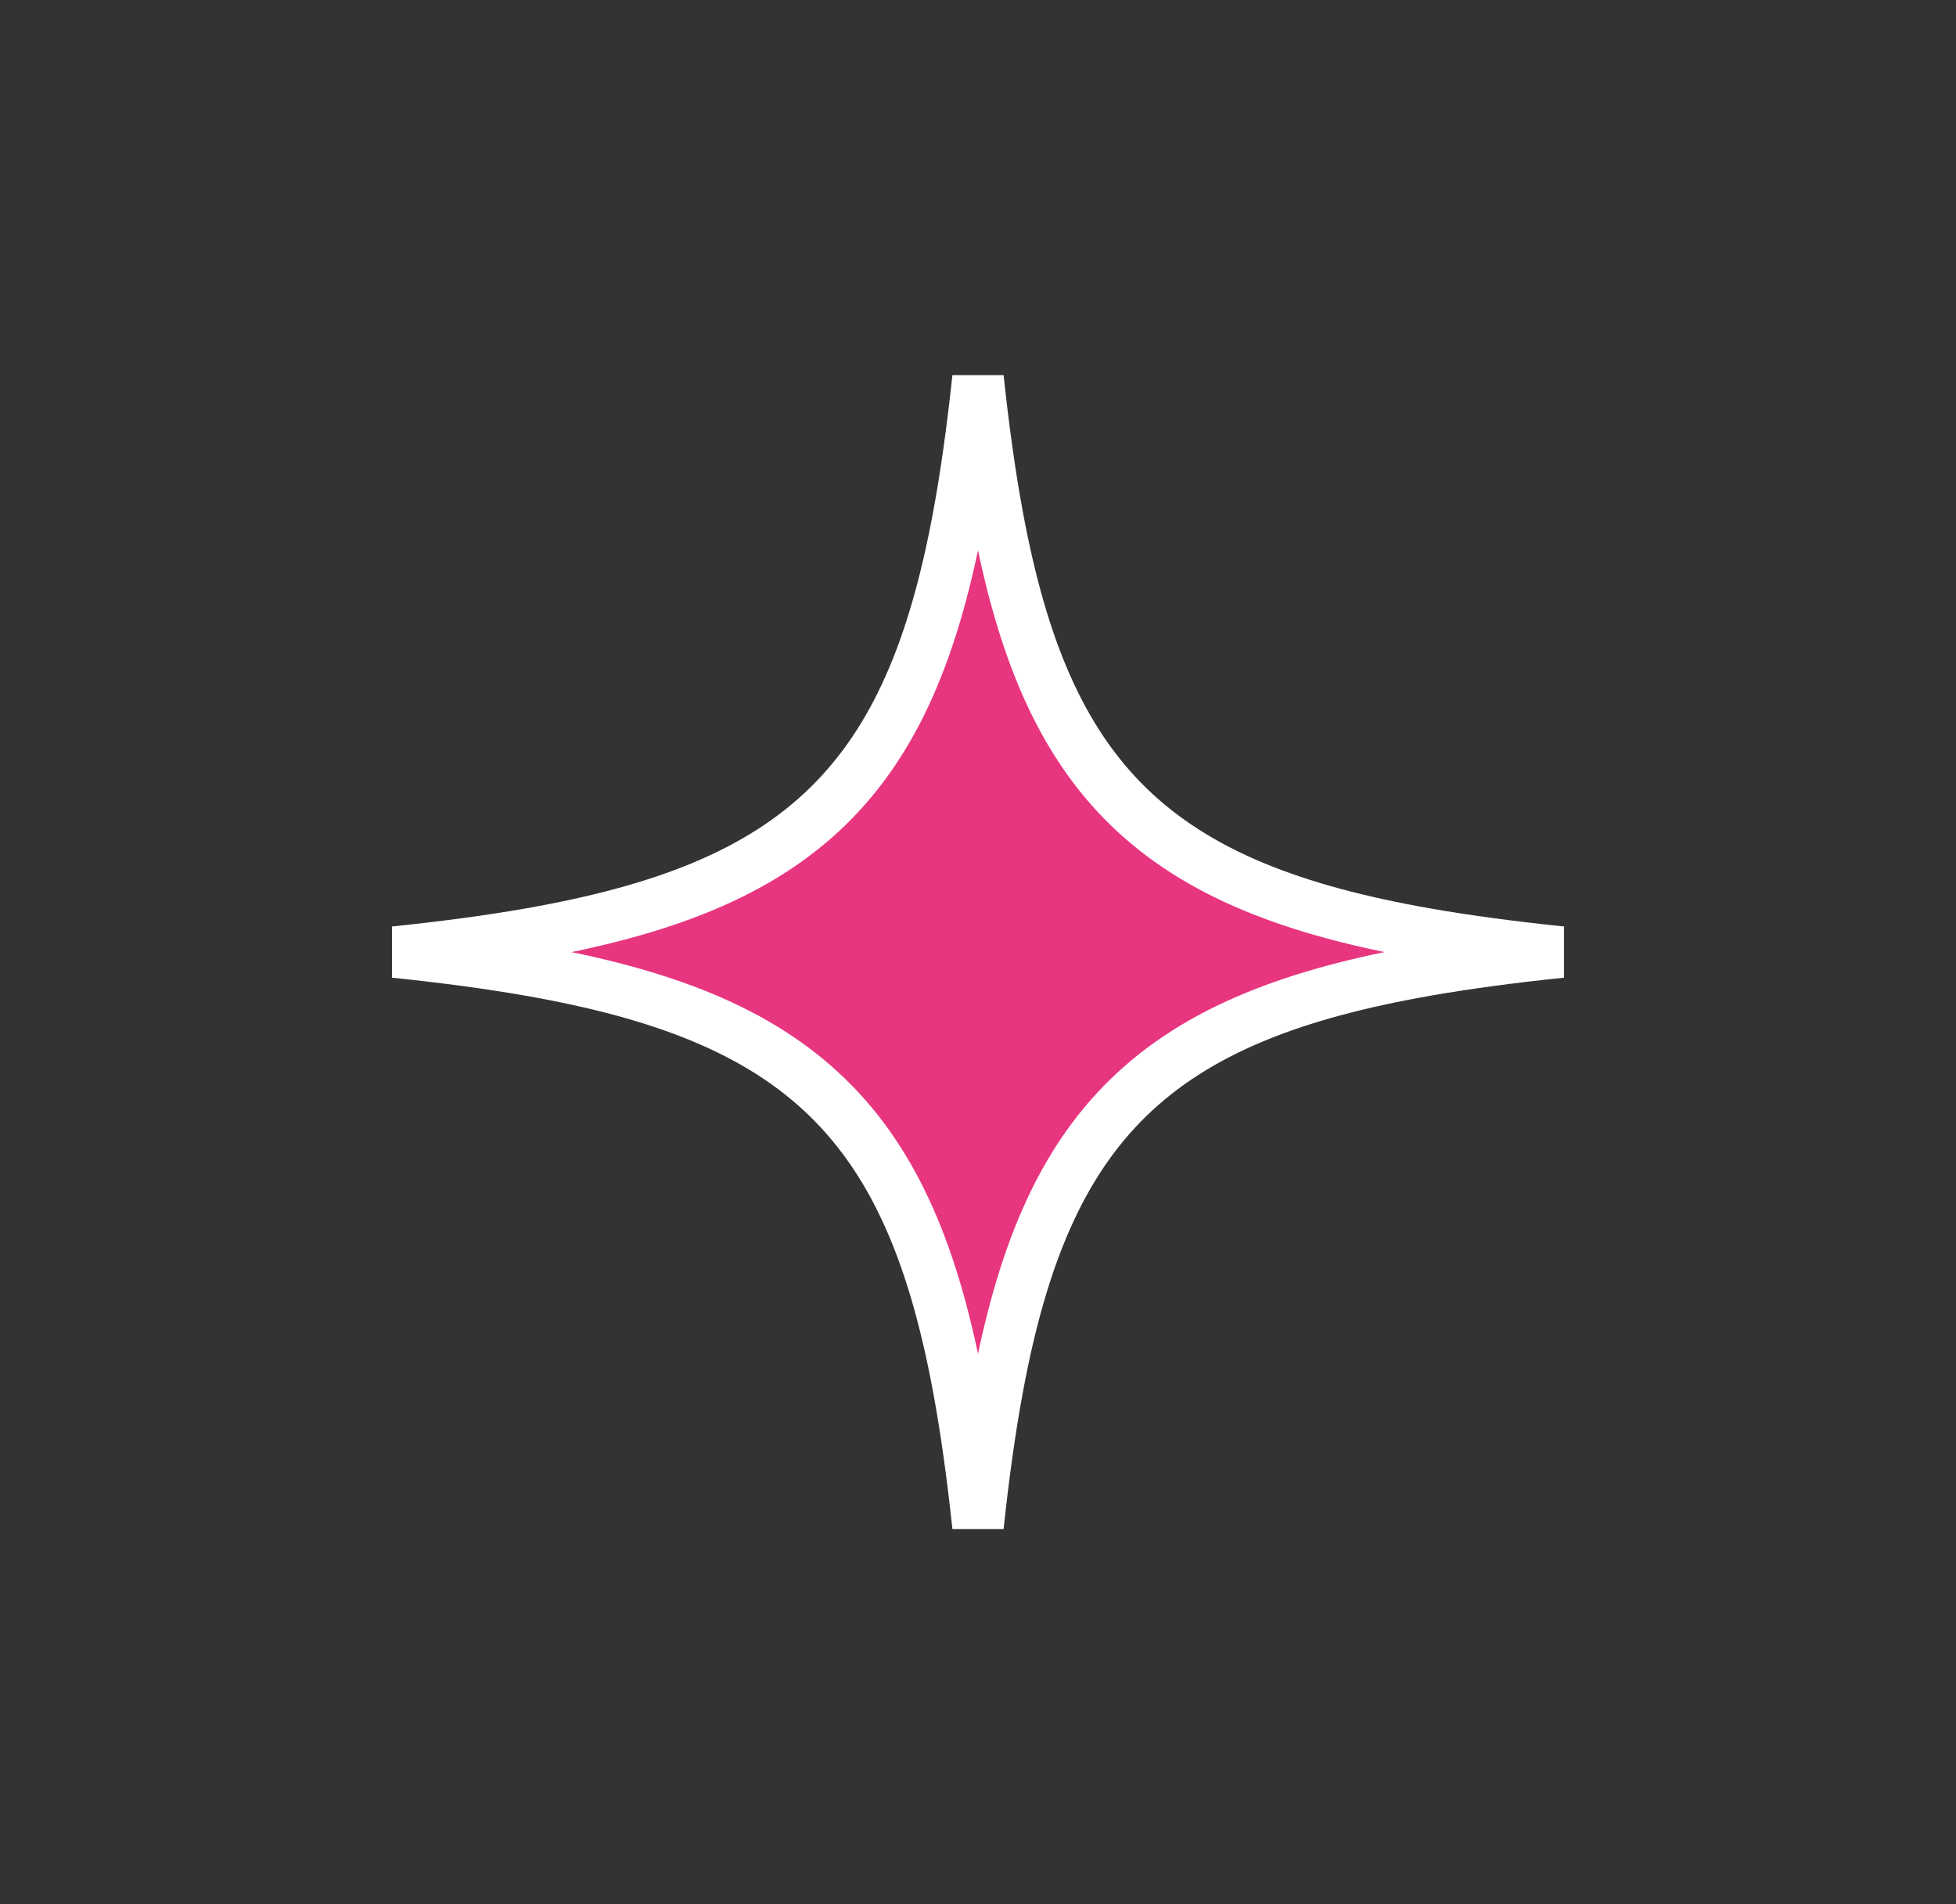<?xml version="1.0" encoding="UTF-8"?> <svg xmlns="http://www.w3.org/2000/svg" width="76" height="74" viewBox="0 0 76 74" fill="none"><rect x="0" y="0" width="76" height="74" fill="#333333" stroke="none"/><path d="M60.667 37C58.751 37.199 56.999 37.431 55.399 37.712C50.255 38.616 46.519 40.051 43.846 42.654C41.168 45.262 39.69 48.908 38.759 53.927C38.457 55.558 38.21 57.349 38 59.317C37.79 57.349 37.543 55.558 37.241 53.927C36.31 48.908 34.832 45.262 32.154 42.654C29.481 40.051 25.745 38.616 20.601 37.712C19.001 37.431 17.249 37.199 15.333 37C17.249 36.801 19.001 36.569 20.601 36.288C25.745 35.384 29.481 33.949 32.154 31.346C34.832 28.738 36.31 25.091 37.241 20.073C37.543 18.442 37.79 16.651 38 14.683C38.21 16.651 38.457 18.442 38.759 20.073C39.69 25.091 41.168 28.738 43.846 31.346C46.519 33.949 50.255 35.384 55.399 36.288C56.999 36.569 58.751 36.801 60.667 37Z" fill="#E83580" stroke="white" stroke-width="2"></path></svg> 